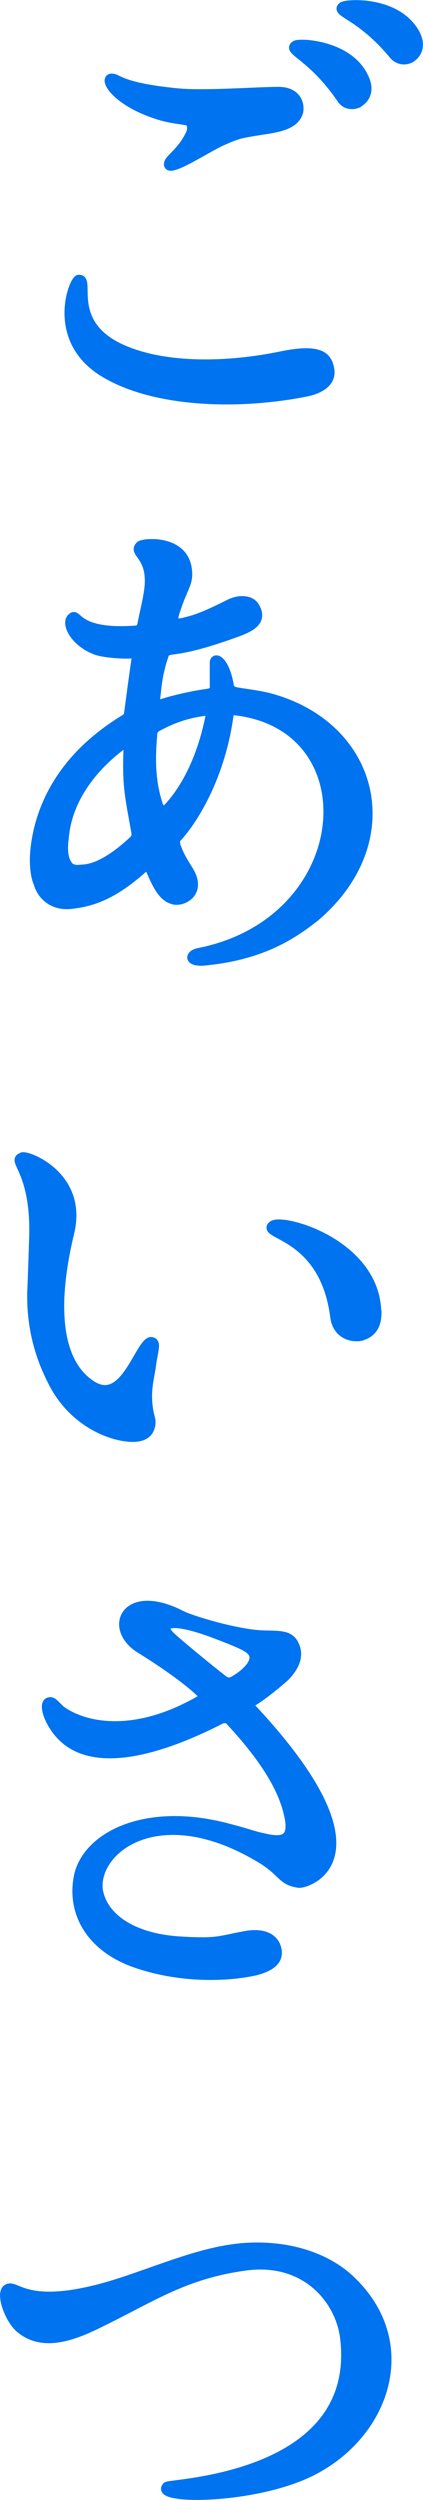 <?xml version="1.0" encoding="UTF-8"?><svg id="_イヤー_2" xmlns="http://www.w3.org/2000/svg" viewBox="0 0 23.01 135.84"><defs><style>.cls-1{fill:#0073f0;stroke:#0073f0;stroke-linecap:round;stroke-linejoin:round;stroke-width:.5px;}</style></defs><g id="_イヤー_1-2"><g><path class="cls-1" d="M4.3,15.18c.65-.03-.71,2.41,2.31,3.78,2.43,1.09,5.9,.96,8.69,.38,2-.41,2.51-.03,2.63,.71,.14,.68-.48,1.1-1.33,1.26-3.92,.77-8.47,.52-11.07-1.15-2.79-1.81-1.52-4.98-1.24-4.98Zm1.75-10.92c.34-.08,.31,.47,3.61,.79,1.5,.14,4.29-.08,5.48-.08s1.19,.96,1.07,1.2c-.23,.6-1.02,.77-1.95,.9-1.36,.22-1.33,.22-2.26,.63-.82,.38-3.02,1.83-2.82,1.15,.08-.25,.68-.6,1.13-1.48,.17-.3,.2-.77-.2-.82-.51-.08-.82-.11-1.33-.25-2.4-.71-3.13-1.97-2.74-2.05Zm13.44,1.34c-.34,.16-.73,.08-.93-.25-1.61-2.35-2.99-2.6-2.48-2.9,.23-.14,2.96-.03,3.75,1.83,.23,.49,.17,1.01-.34,1.31Zm2.88-2.46c-.31,.19-.71,.14-.96-.16-1.81-2.19-3.22-2.3-2.77-2.63,.23-.16,2.96-.33,3.95,1.48,.25,.47,.25,.99-.23,1.31Z"/><path class="cls-1" d="M2.04,47.9c-.06-.16-.23-.71-.14-1.7,.2-1.94,1.16-4.87,4.91-7.14,.11-.08,.17-.14,.2-.38,.08-.6,.31-2.35,.4-2.9,.03-.19-.06-.25-.31-.25-.37,.03-1.38-.03-1.86-.19-1.19-.44-1.69-1.48-1.33-1.78,.34-.33,.17,.93,3.5,.68,.08,0,.25-.05,.31-.3,.08-.44,.34-1.48,.39-2.03,.17-1.75-.93-1.86-.48-2.27,.2-.16,2.46-.36,2.57,1.42,.06,.63-.25,.9-.62,2.03-.28,.77-.08,.82,.34,.74,.71-.16,1.19-.33,2.51-.99,.56-.3,1.21-.27,1.44,.14,.4,.68-.08,1.04-.88,1.34-2.23,.82-3.13,.93-3.56,.99-.28,.03-.42,.08-.48,.22-.39,1.09-.42,1.92-.48,2.38-.03,.25,.08,.44,.4,.3,.71-.22,1.72-.44,2.34-.52,.34-.05,.48-.11,.45-.49v-1.18c0-.38,.59-.14,.82,1.29,.06,.19,.23,.27,.48,.3,.23,.05,1.07,.14,1.69,.3,5.82,1.56,7.31,7.86,2.46,11.94-1.13,.88-2.77,2.03-5.84,2.35-1.02,.14-1.02-.33-.45-.44,8.58-1.7,9.37-12.29,1.98-13.14-.23-.03-.31,.08-.34,.19-.42,3.23-1.86,5.67-2.85,6.73-.08,.08-.08,.27-.03,.44,.31,.88,.73,1.26,.88,1.72,.31,.96-.65,1.34-1.07,1.18-.54-.16-.85-.79-1.16-1.51-.17-.41-.31-.33-.48-.16-1.55,1.37-2.65,1.78-3.81,1.92-.99,.14-1.69-.41-1.89-1.23Zm1.61-.96c.11,.22,.34,.33,.65,.3s1.16,.08,2.91-1.53c.17-.14,.23-.3,.17-.57-.31-1.75-.48-2.35-.42-4.22,0-.16,.06-.66-.25-.49-2.31,1.72-3.11,3.64-3.22,5.12-.06,.44-.08,1.04,.17,1.4Zm5-3.12c.06,.11,.17,.38,.42,.14,.68-.68,1.78-2.22,2.34-4.95,.06-.22,.06-.38-.14-.38-1.36,.16-2.15,.57-2.74,.88-.2,.14-.23,.27-.23,.47-.2,2.19,.14,3.2,.34,3.86Z"/><path class="cls-1" d="M1.22,62.86c.37-.08,3.3,1.1,2.57,4.11-1.3,5.42,0,7.39,.96,8.13,.88,.71,1.55,.44,2.15-.36,.62-.82,1.04-1.97,1.38-1.83,.23,.08,.08,.44-.03,1.18-.08,.74-.42,1.62-.08,2.93,.06,.19,.06,.41-.03,.6-.06,.19-.23,.36-.54,.44-.9,.22-3.47-.44-4.74-2.98-.79-1.53-1.16-3.12-1.13-4.85,.03-.55,.11-3.09,.11-3.09,.08-3.59-1.27-4.08-.62-4.27Zm19.28,8.38c.03,.74-.25,1.2-.88,1.37-.4,.08-1.27-.03-1.41-1.07-.56-4.46-4.01-4.43-3.39-4.95,.48-.44,5.53,.93,5.67,4.65Z"/><path class="cls-1" d="M13.7,92.83c7.59,8.13,3.02,9.53,2.57,9.5-1.02-.14-.82-.63-2.26-1.45-5.39-3.15-8.89-.41-8.67,1.78,.2,1.42,1.72,2.68,4.6,2.82,1.95,.11,2-.05,3.39-.3,1.16-.22,1.69,.25,1.75,.85,.06,.6-.54,.9-1.24,1.07-1.67,.36-4.23,.38-6.58-.47-2.31-.85-3.39-2.68-2.99-4.68,.45-2.16,3.7-3.89,8.38-2.55,.76,.19,1.16,.36,1.72,.47,1.04,.25,1.55,.06,1.38-1.01-.2-1.15-.85-2.79-3.25-5.37-.17-.16-.37-.11-.45-.08-5.53,2.82-7.71,1.86-8.61,1.01-.73-.68-1.1-1.75-.82-1.92,.23-.14,.4,.19,.71,.44,1.04,.77,3.75,1.64,7.59-.58,.06-.03,.17-.19,0-.38-.51-.49-1.52-1.29-3.27-2.38-1.83-1.1-.85-3.42,2.23-1.83,.48,.25,2.94,1.01,4.4,1.07,.88,.03,1.5-.05,1.75,.58,.2,.44,.14,1.01-.54,1.7-.37,.33-1.13,.96-1.69,1.31-.31,.16-.17,.33-.11,.41Zm-1.04-1.48c.56-.3,1.21-.85,1.16-1.34-.08-.38-.34-.55-1.83-1.12-2.91-1.15-3.42-.63-2.65,.08,.68,.6,1.98,1.67,2.79,2.3,.11,.08,.28,.19,.54,.08Z"/><path class="cls-1" d="M7.1,123.84c2.17-.74,4.04-1.51,6.01-1.7,2.48-.22,4.69,.49,6.04,1.83,3.36,3.28,1.92,7.91-1.72,10.05-3.02,1.83-9.09,1.86-8.36,1.09,.08-.19,10.61-.38,9.68-8.08-.25-2.05-2.09-4.33-5.36-3.91-3.3,.44-5.05,1.67-7.79,3.01-1.52,.77-3.25,1.48-4.54,.36-.65-.58-1.19-2.27-.45-2.16,.48,.05,1.52,1.23,6.49-.49Z"/></g></g></svg>